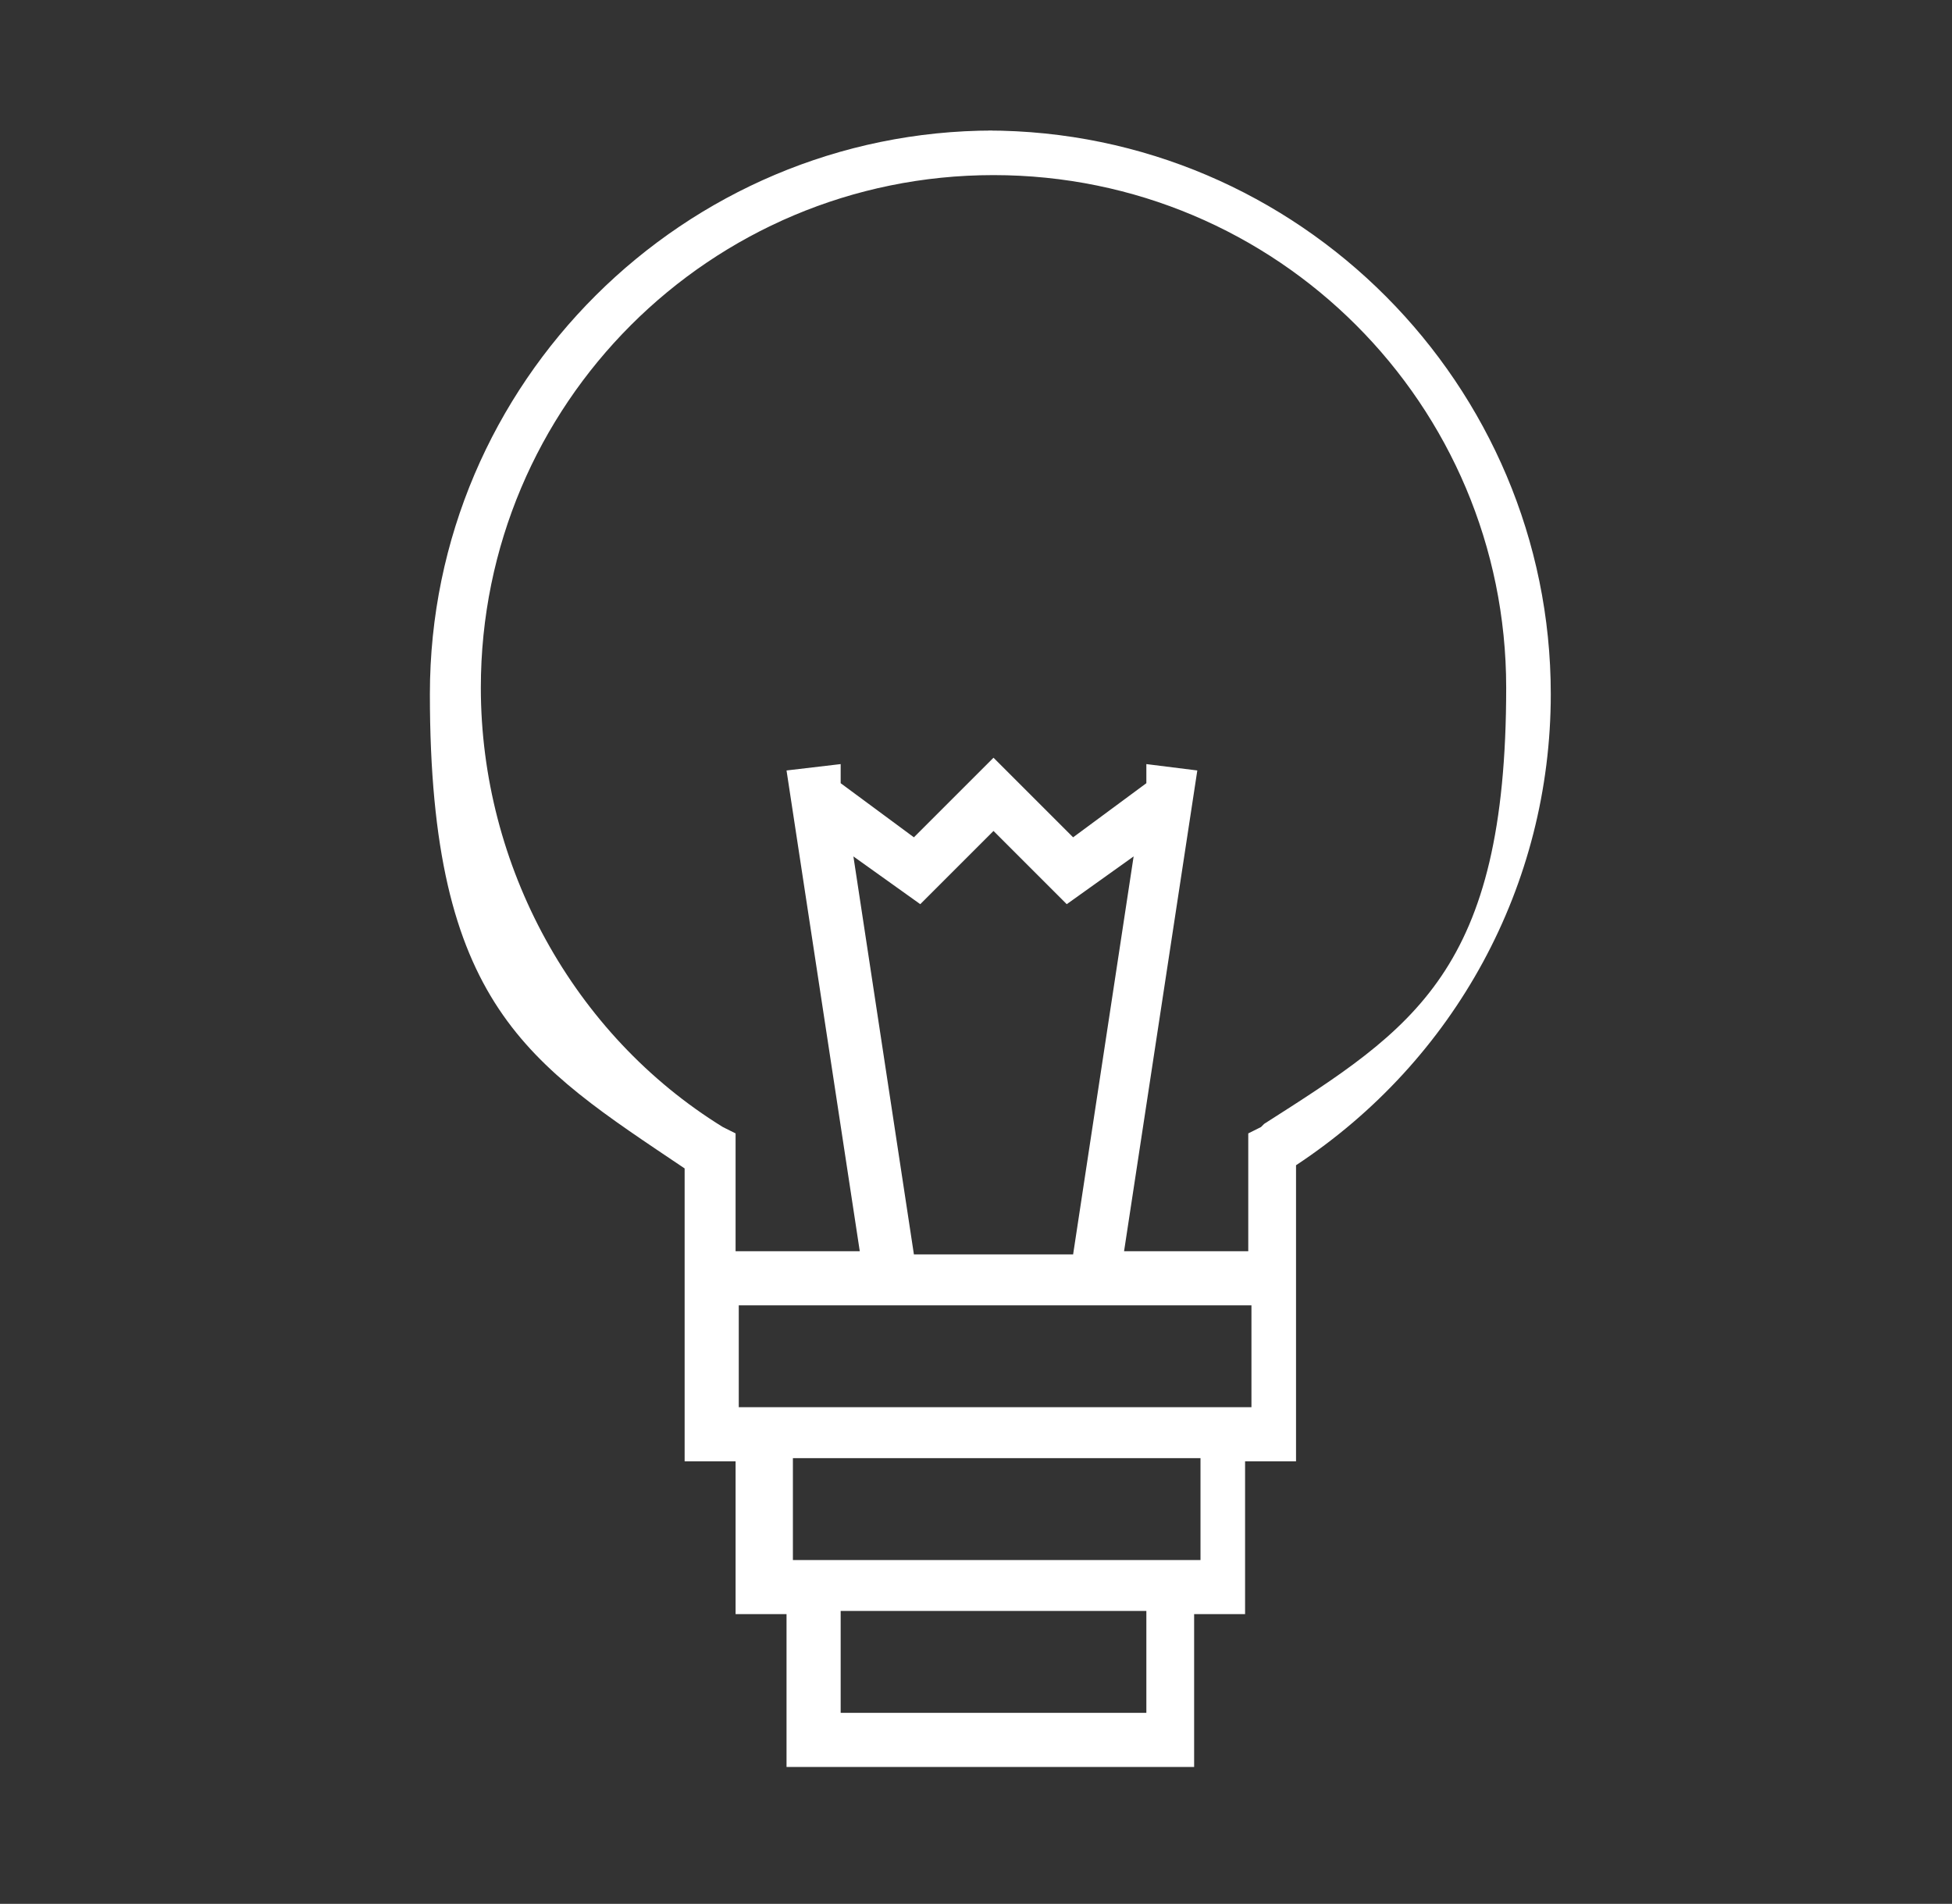 <?xml version="1.0" encoding="UTF-8"?>
<svg id="_レイヤー_1" data-name="レイヤー_1" xmlns="http://www.w3.org/2000/svg" version="1.1" viewBox="0 0 61.3 59.8">
  <rect x="0" y="0" width="61.3" height="59.8" fill="#333333" stroke="none"/>
  <!-- Generator: Adobe Illustrator 29.7.1, SVG Export Plug-In . SVG Version: 2.1.1 Build 8)  -->
  <defs>
    <style>
      .st0 {
        fill: #fff;
      }
    </style>
  </defs>
  <g id="_x37_8">
    <path class="st0" d="M31.2,4.1c-9.7,0-17.7,7.9-17.7,17.7s3.1,11.6,8,14.9v9.2h1.6v4.8h1.6v4.8h12.8v-4.8h1.6v-4.8h1.6v-9.3c5-3.3,8-8.8,8-14.8,0-9.7-7.9-17.7-17.7-17.7ZM36,53.8h-9.6v-3.2h9.6v3.2ZM37.7,49h-12.8v-3.2h12.8v3.2ZM39.3,44.2h-16.1v-3.2h16.1v3.2ZM28.7,39.4l-1.9-12.5,2.1,1.5,2.3-2.3,2.3,2.3,2.1-1.5-1.9,12.5h-5ZM39.6,35.4l-.4.2v3.7h-3.9l2.3-15.1-1.6-.2v.6c0,0-2.3,1.7-2.3,1.7l-2.5-2.5-2.5,2.5-2.3-1.7v-.6c0,0-1.7.2-1.7.2l2.3,15.1h-3.9v-3.7l-.4-.2c-4.7-2.9-7.6-8.2-7.6-13.8,0-8.9,7.2-16.1,16.1-16.1s16.1,7.2,16.1,16.1-2.9,10.7-7.6,13.7Z"/>
  </g>
</svg>